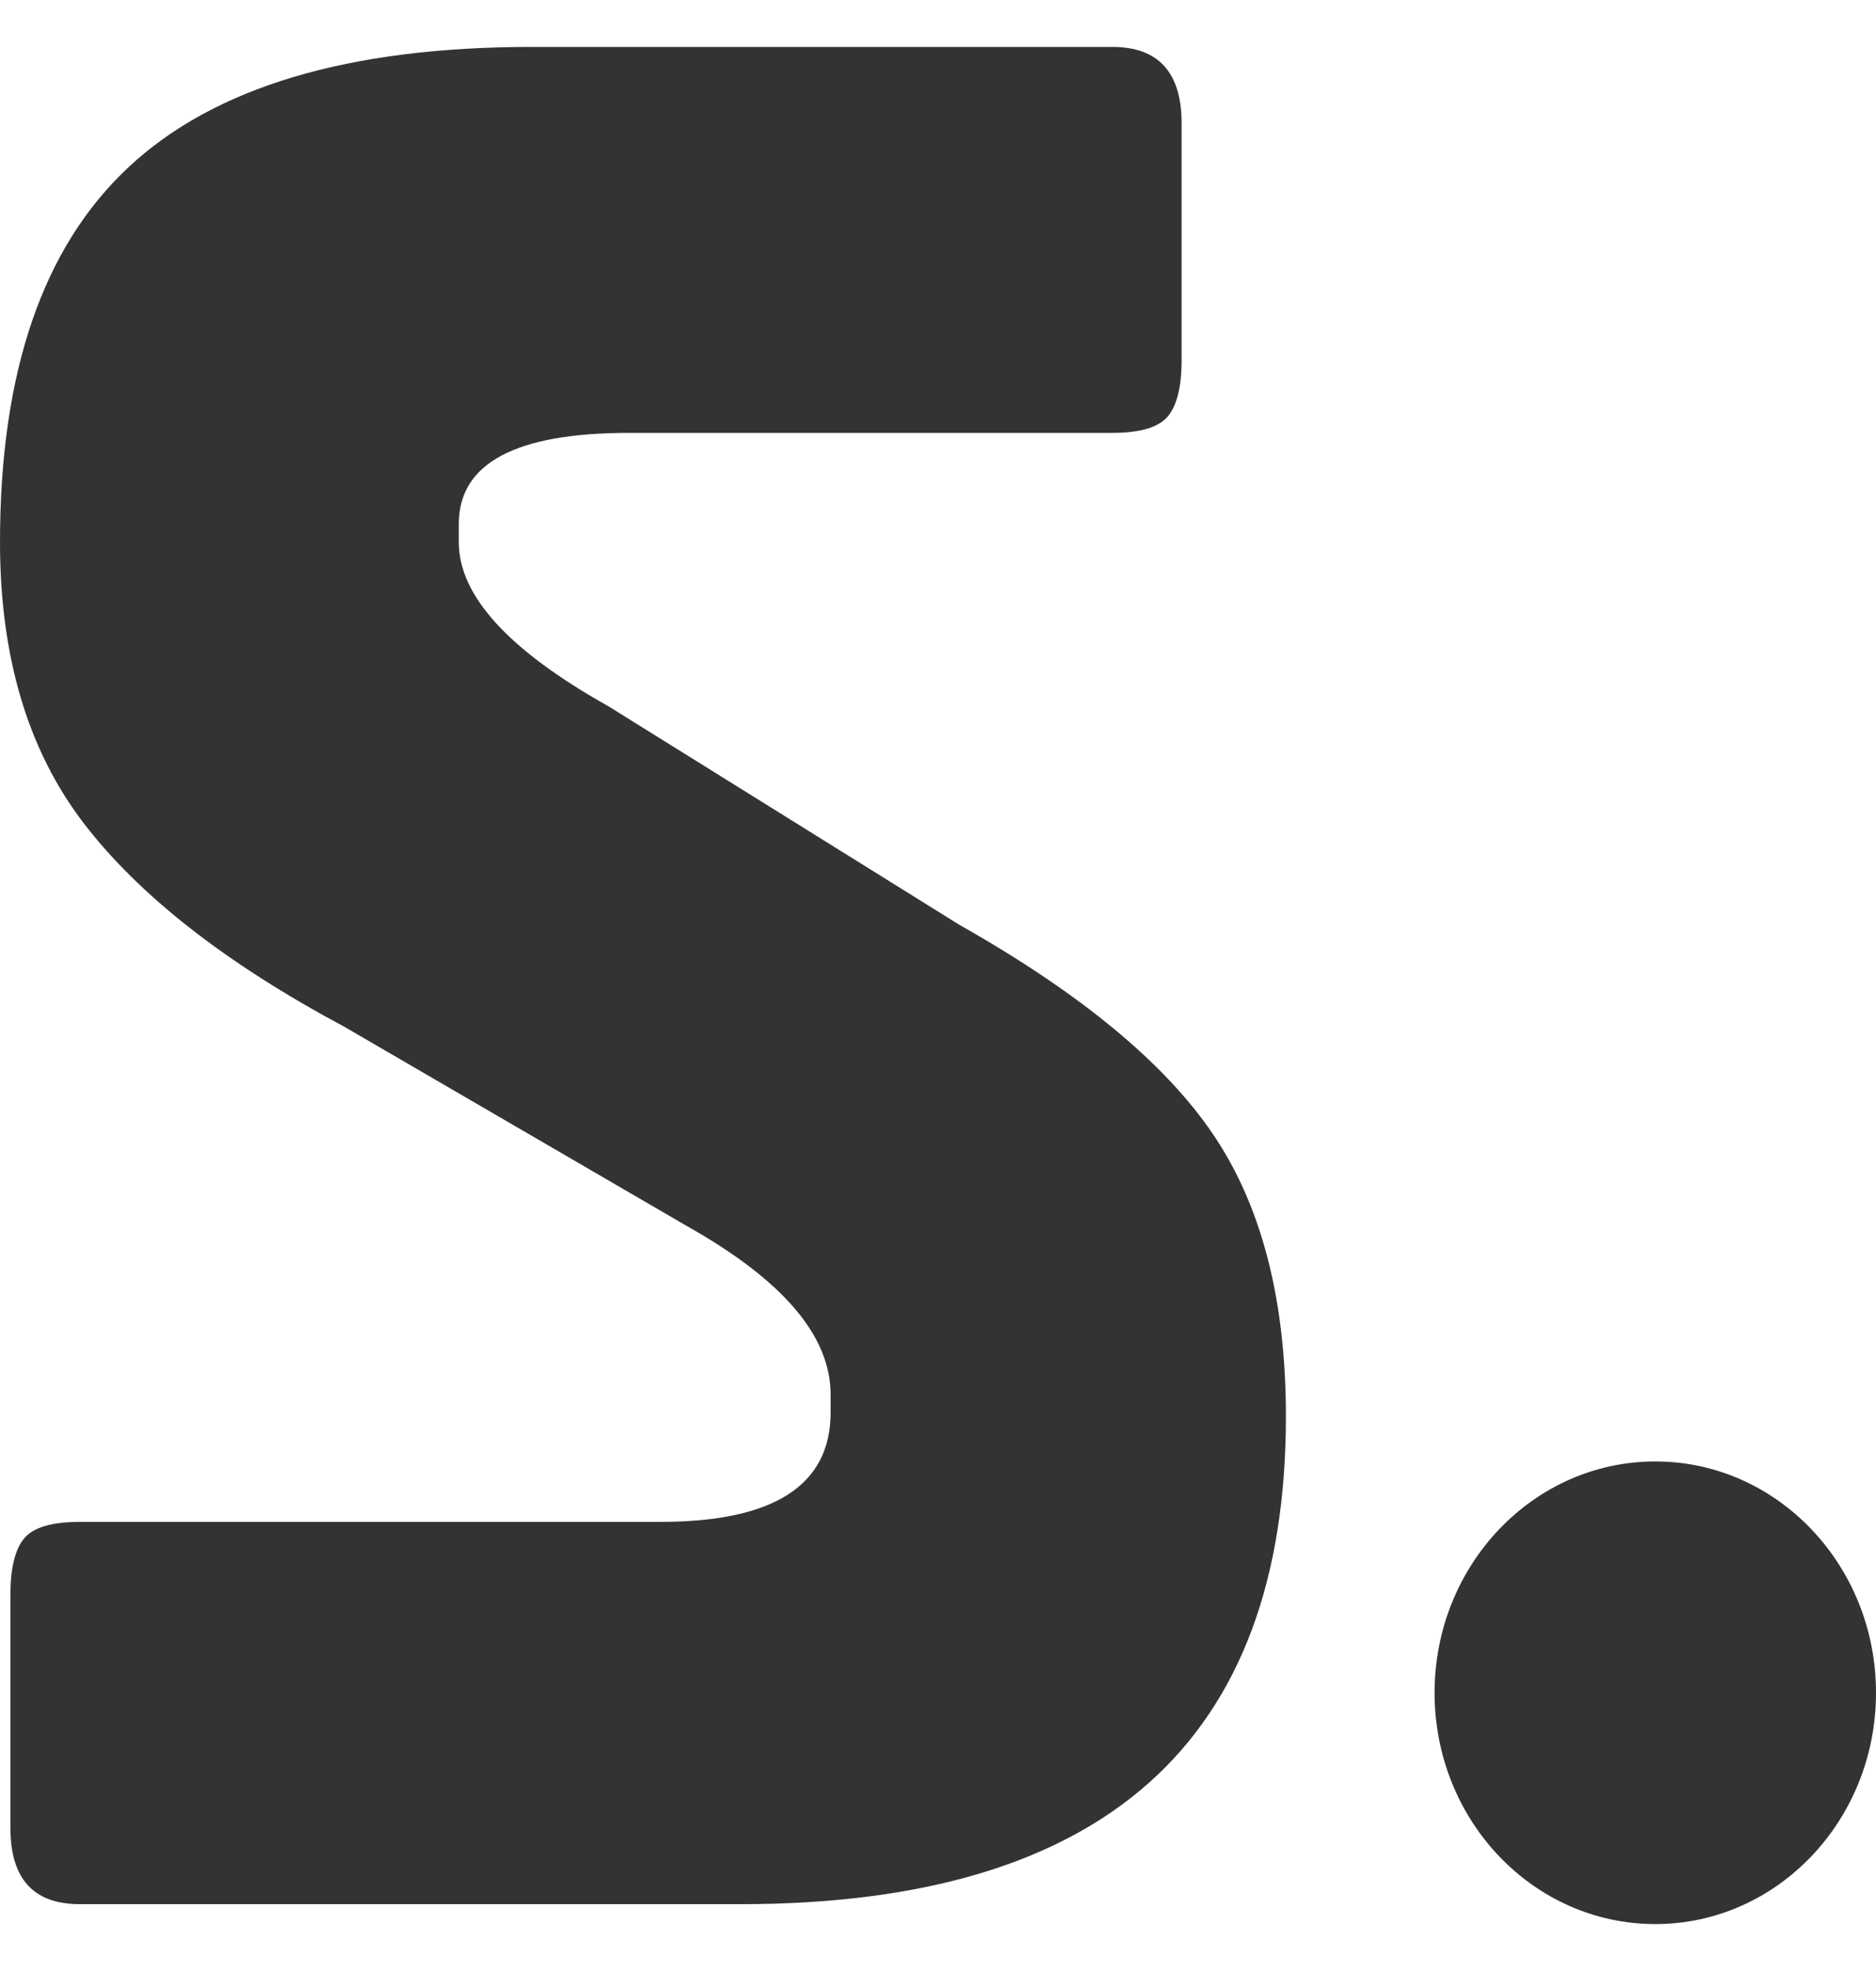 <?xml version="1.0" encoding="UTF-8"?> <svg xmlns="http://www.w3.org/2000/svg" width="20" height="21" viewBox="0 0 20 21" fill="none"><path d="M7.893 20.288H0.852C0.356 20.288 0.111 20.018 0.111 19.474V16.99C0.111 16.706 0.161 16.505 0.259 16.389C0.356 16.273 0.554 16.215 0.852 16.215H7.039C8.249 16.215 8.855 15.826 8.855 15.05V14.857C8.855 14.236 8.349 13.642 7.337 13.071L3.668 10.938C2.409 10.265 1.481 9.541 0.888 8.765C0.296 7.99 0 6.994 0 5.777C0 3.966 0.456 2.634 1.371 1.781C2.285 0.927 3.716 0.5 5.669 0.5H11.857C12.35 0.5 12.597 0.771 12.597 1.314V3.837C12.597 4.121 12.547 4.322 12.449 4.438C12.35 4.554 12.154 4.612 11.857 4.612H6.707C5.497 4.612 4.891 4.935 4.891 5.583V5.777C4.891 6.346 5.421 6.928 6.485 7.524L10.227 9.853C11.511 10.578 12.414 11.321 12.931 12.083C13.45 12.847 13.709 13.849 13.709 15.091C13.709 18.557 11.77 20.288 7.893 20.288Z" fill="#333333"></path><path d="M17.647 20.5C18.946 20.5 20 19.397 20 18.036C20 16.675 18.946 15.571 17.647 15.571C16.347 15.571 15.294 16.675 15.294 18.036C15.294 19.397 16.347 20.5 17.647 20.5Z" fill="#333333"></path></svg> 